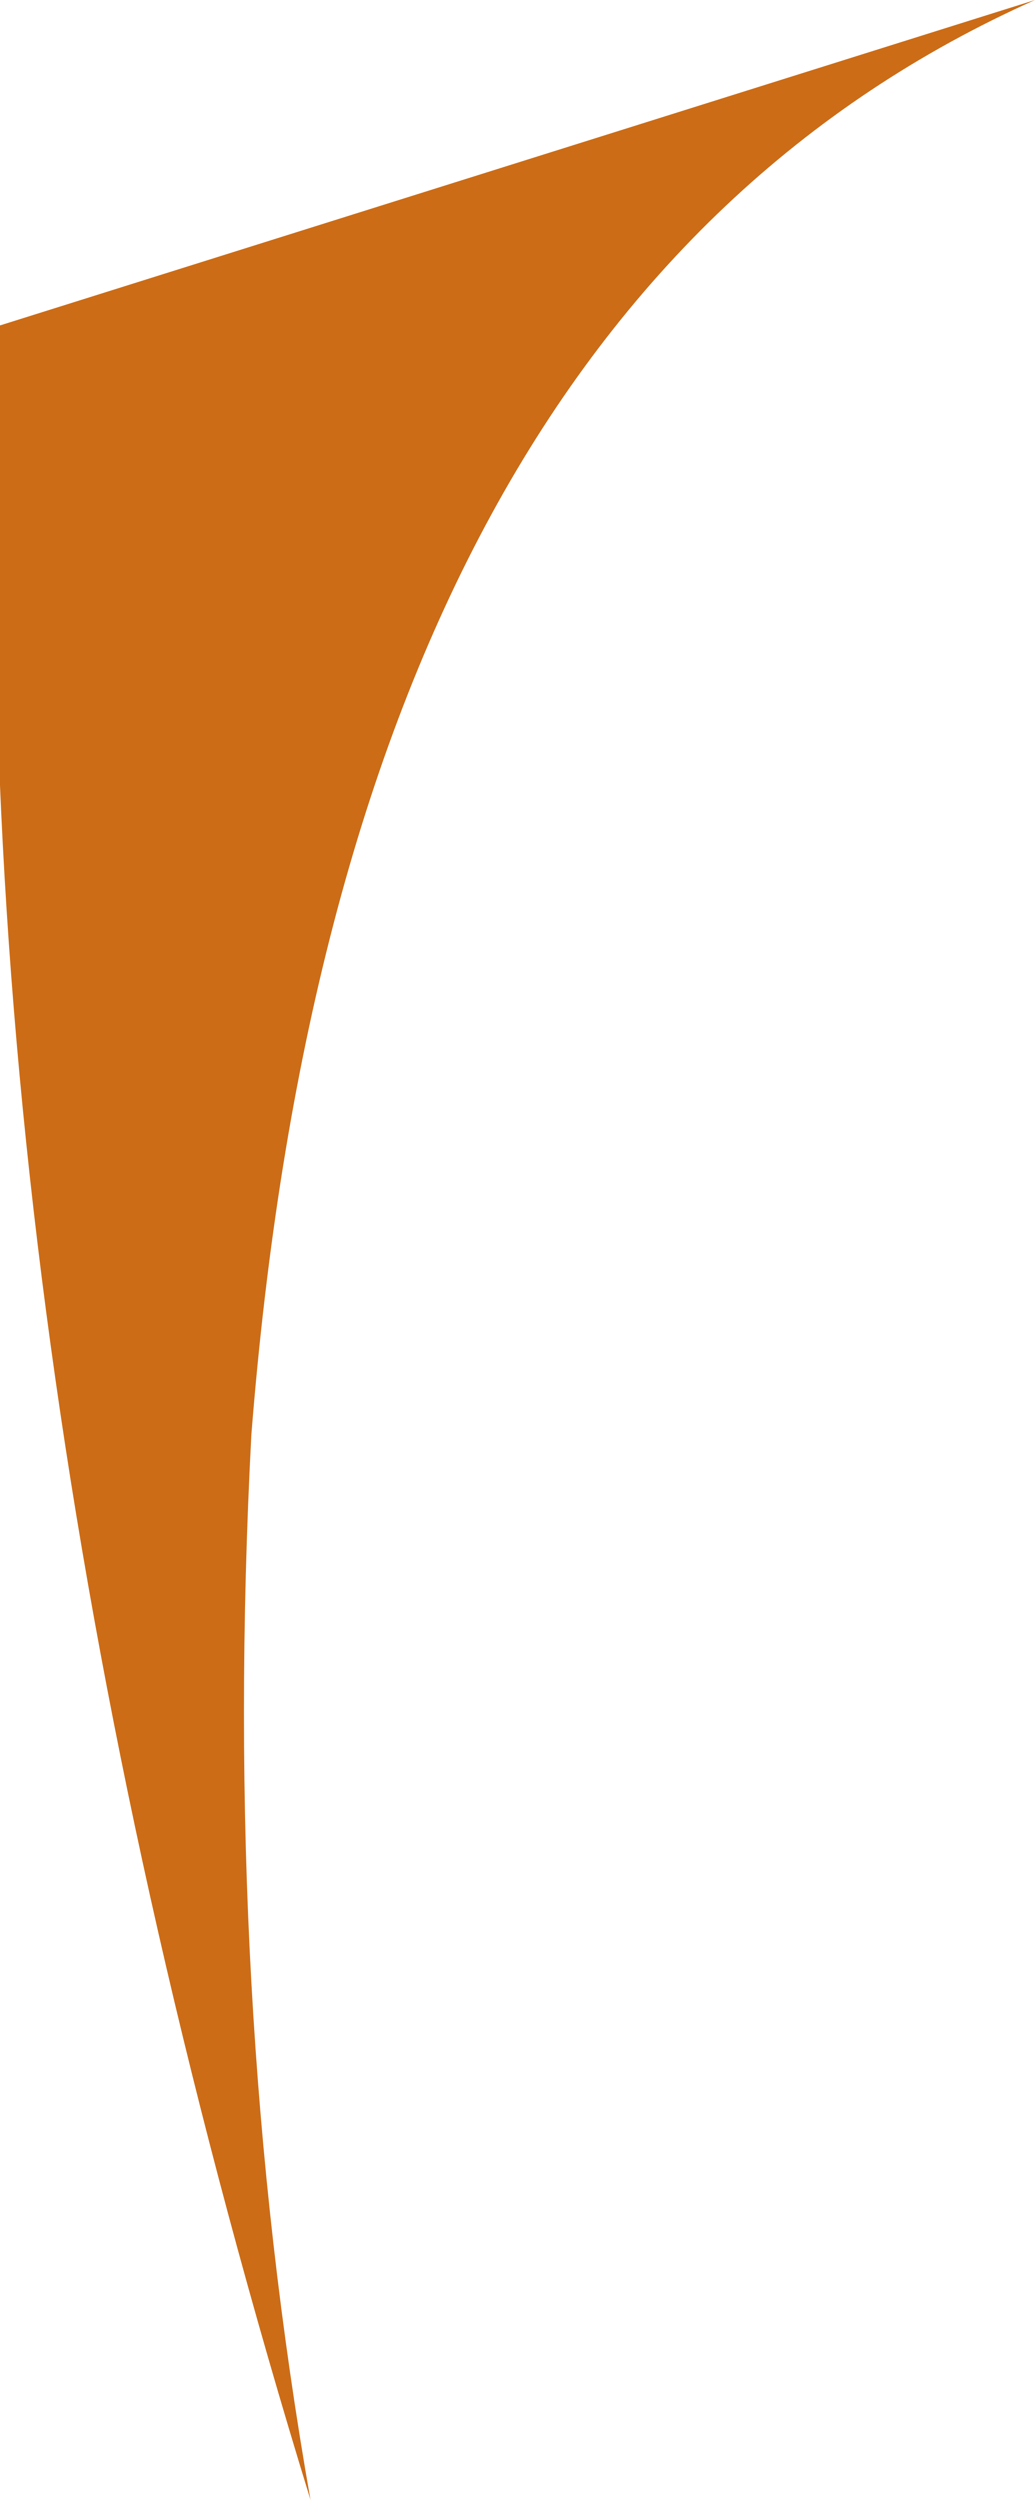 <?xml version="1.0" encoding="UTF-8" standalone="no"?>
<svg xmlns:xlink="http://www.w3.org/1999/xlink" height="8.45px" width="3.5px" xmlns="http://www.w3.org/2000/svg">
  <g transform="matrix(1.0, 0.0, 0.0, 1.0, 0.0, 0.0)">
    <path d="M0.0 1.1 L3.5 0.0 Q1.15 1.05 0.85 4.85 0.75 6.75 1.05 8.45 -0.15 4.55 0.0 1.1" fill="#cc6c16" fill-rule="evenodd" stroke="none"/>
  </g>
</svg>
